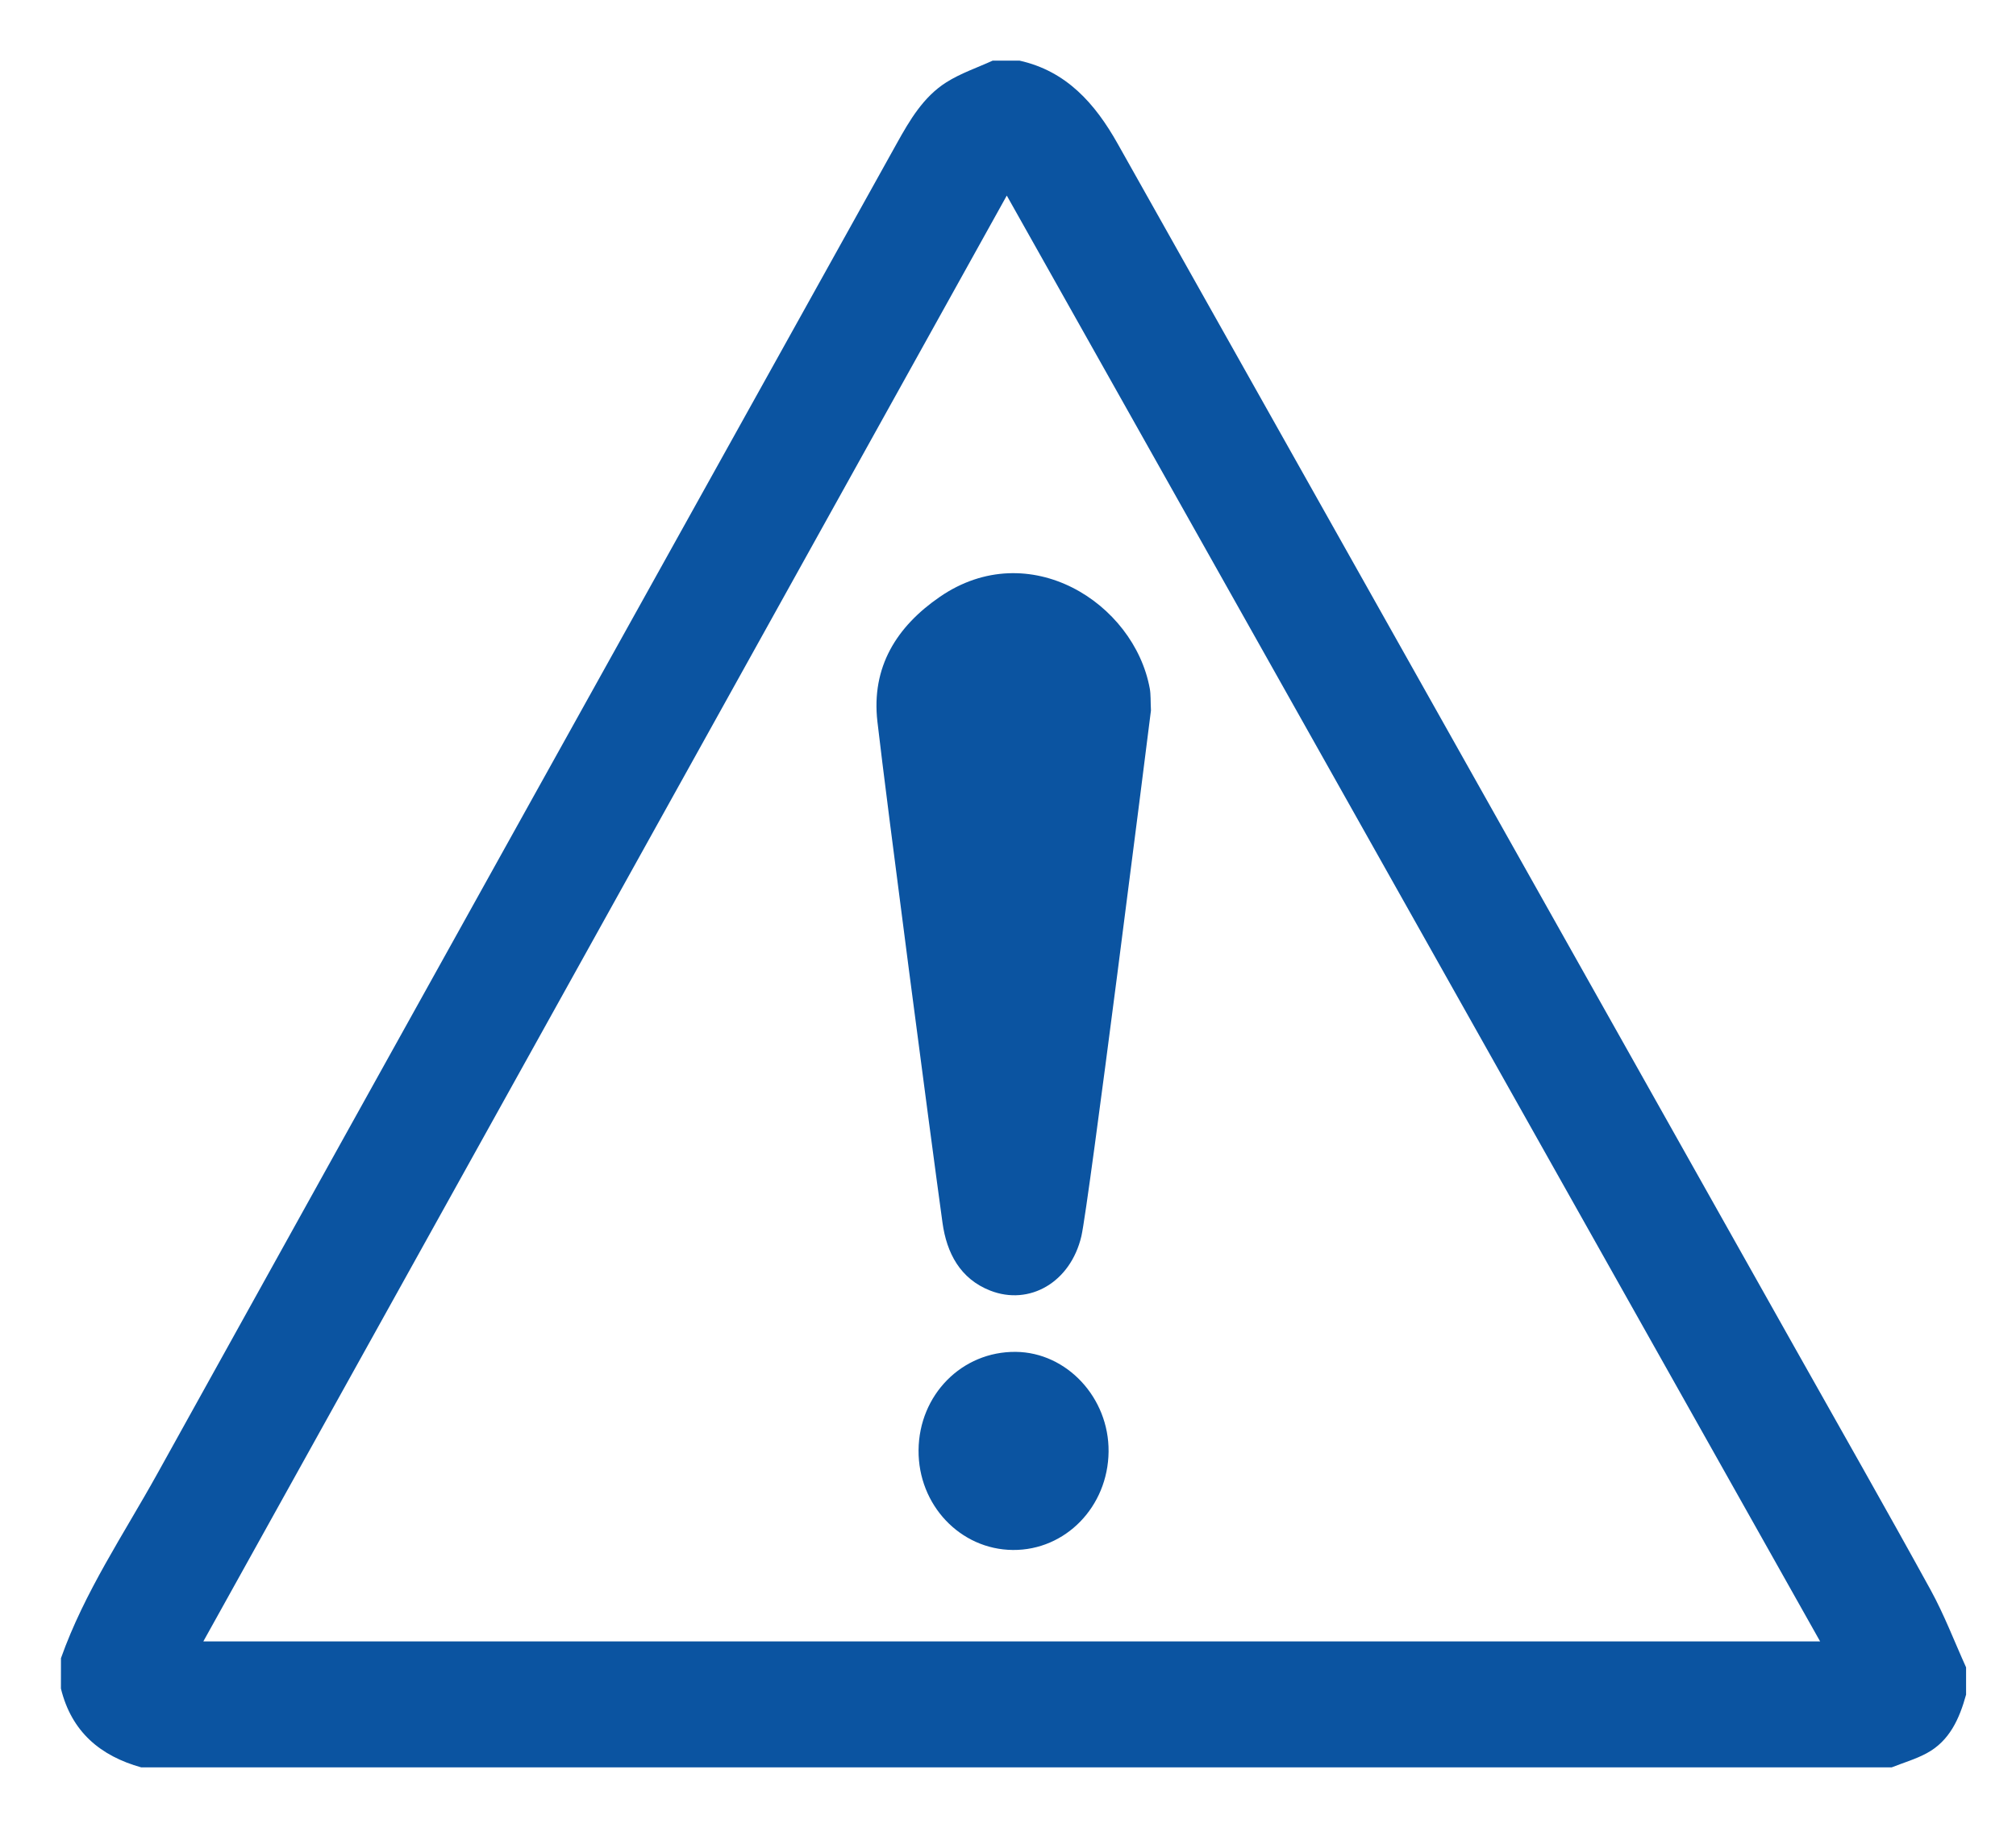 <?xml version="1.0" encoding="utf-8"?>
<!-- Generator: Adobe Illustrator 26.0.0, SVG Export Plug-In . SVG Version: 6.00 Build 0)  -->
<svg version="1.1" id="Warstwa_1" xmlns="http://www.w3.org/2000/svg" xmlns:xlink="http://www.w3.org/1999/xlink" x="0px" y="0px"
	 viewBox="0 0 595.28 539.89" style="enable-background:new 0 0 595.28 539.89;" xml:space="preserve">
<style type="text/css">
	.st0{fill:#0B54A1;}
</style>
<g>
	<path class="st0" d="M18,489.66c6.93-19.54,18.53-36.59,28.46-54.49C119.09,304.16,191.98,173.3,264.78,42.39
		c3.84-6.91,7.88-13.79,14.63-18.07c4.24-2.69,9.12-4.32,13.71-6.42c2.64,0,5.27,0,7.91,0c13.83,3.07,22.31,12.64,28.99,24.53
		c66.61,118.47,133.24,236.93,199.86,355.39c13.43,23.88,27,47.67,40.19,71.68c4.02,7.32,7.01,15.22,10.47,22.86
		c0,2.69,0,5.37,0,8.06c-1.96,7.11-4.87,13.66-11.63,17.3c-3.26,1.76-6.89,2.81-10.35,4.18c-172.28,0-344.56,0-516.84,0
		c-12.06-3.37-20.59-10.47-23.73-23.28C18,495.63,18,492.65,18,489.66z M297.28,57.75C217.98,200.46,139.1,342.41,60.04,484.7
		c159.42,0,318.07,0,477.4,0C457.34,342.3,377.54,200.44,297.28,57.75z"/>
	<path class="st0" d="M339.85,209.8c-1.23,9.85-18.45,146.32-20.54,155.23c-3.2,13.64-15.34,20.61-26.91,16.08
		c-8.89-3.47-12.87-11.13-14.1-20.03c-3.52-25.44-16.48-124.09-19.22-147.99c-1.85-16.13,5.68-28.09,18.47-36.87
		c26.3-18.04,57.34,1.79,61.96,27.14C339.82,205.11,339.71,206.93,339.85,209.8z"/>
	<path class="st0" d="M299.09,457.7c-15.54-0.12-27.99-13.29-27.86-29.45c0.13-16.37,12.81-29.21,28.71-29.05
		c15.08,0.15,27.56,13.57,27.4,29.46C327.17,444.92,314.62,457.82,299.09,457.7z"/>
</g>
</svg>
